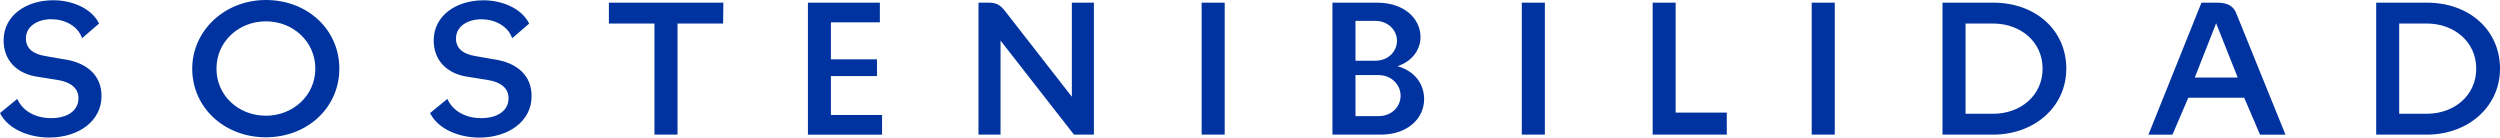 <?xml version="1.0" encoding="UTF-8"?>
<svg id="Layer_1" xmlns="http://www.w3.org/2000/svg" version="1.1" viewBox="0 0 422.82 23.26">
  <!-- Generator: Adobe Illustrator 29.5.1, SVG Export Plug-In . SVG Version: 2.1.0 Build 141)  -->
  <defs>
    <style>
      .st0 {
        fill: #0033a0;
      }
    </style>
  </defs>
  <path class="st0" d="M0,19.12l2.92-2.39c.89,1.99,3,3.25,5.72,3.25s4.63-1.22,4.63-3.37c0-1.66-1.26-2.72-3.49-3.08l-3.33-.53c-3.57-.49-5.84-2.76-5.84-6.17C.61,2.6,4.46.04,9.01.04c3.21,0,6.49,1.38,7.75,3.94l-2.88,2.48c-.73-2.15-3.04-3.21-5.2-3.21-2.31,0-4.3,1.18-4.3,3.25,0,1.79,1.34,2.68,3.41,3l2.8.49c4.06.53,6.58,2.72,6.58,6.25,0,4.26-3.9,7.02-8.85,7.02-3.37,0-6.94-1.38-8.32-4.14ZM32.51,11.61c0-6.41,5.48-11.61,12.46-11.61s12.42,4.95,12.42,11.61-5.48,11.61-12.42,11.61-12.46-4.95-12.46-11.61ZM53.33,11.61c0-4.55-3.73-8-8.36-8s-8.36,3.45-8.36,8,3.73,7.96,8.36,7.96,8.36-3.45,8.36-7.96ZM72.74,19.12l2.92-2.39c.89,1.99,3,3.25,5.72,3.25s4.63-1.22,4.63-3.37c0-1.66-1.26-2.72-3.49-3.08l-3.33-.53c-3.57-.49-5.84-2.76-5.84-6.17,0-4.22,3.86-6.78,8.4-6.78,3.21,0,6.49,1.38,7.75,3.94l-2.88,2.48c-.73-2.15-3.04-3.21-5.2-3.21-2.31,0-4.3,1.18-4.3,3.25,0,1.79,1.34,2.68,3.41,3l2.8.49c4.06.53,6.58,2.72,6.58,6.25,0,4.26-3.9,7.02-8.85,7.02-3.37,0-6.94-1.38-8.32-4.14ZM110.69,3.98h-7.71V.45h19.36l-.04,3.53h-7.71v18.79h-3.9V3.98ZM136.63.45h12.18v3.33h-8.28v6.25h7.79v2.84h-7.79v6.58h8.65v3.33h-12.54V.45ZM165.49.45h1.79c1.14,0,1.87.37,2.64,1.34l11.36,14.57V.45h3.73v22.32h-3.37l-12.42-15.91v15.91h-3.73V.45ZM203.23.45h3.9v22.32h-3.9V.45ZM225.35.45h7.55c4.59,0,7.35,2.68,7.35,5.84,0,1.91-1.22,4.02-3.9,4.91,2.96.81,4.51,3.04,4.51,5.56,0,3.29-2.8,6.01-7.35,6.01h-8.16V.45ZM236.27,6.9c0-1.75-1.46-3.37-3.69-3.37h-3.33v6.74h3.33c2.27,0,3.69-1.62,3.69-3.37ZM236.88,16.19c0-1.75-1.42-3.49-3.77-3.49h-3.86v6.94h3.86c2.39,0,3.77-1.7,3.77-3.45ZM257.38.45h3.9v22.32h-3.9V.45ZM279.5.45h3.9v18.59h8.65v3.73h-12.54V.45ZM306.41.45h3.9v22.32h-3.9V.45ZM328.53.45h8.56c7.22,0,12.38,4.67,12.38,11.16s-5.44,11.16-12.38,11.16h-8.56V.45ZM345.46,11.61c0-4.55-3.73-7.63-8.36-7.63h-4.67v15.26h4.67c4.63,0,8.36-3.08,8.36-7.63ZM372.33.45h2.64c1.87,0,2.84.65,3.29,1.91l8.28,20.42h-4.3l-2.68-6.25h-9.46l-2.68,6.25h-4.06L372.33.45ZM378.46,13.11l-3.65-9.17-3.61,9.17h7.27ZM401.88.45h8.56c7.22,0,12.38,4.67,12.38,11.16s-5.44,11.16-12.38,11.16h-8.56V.45ZM418.8,11.61c0-4.55-3.73-7.63-8.36-7.63h-4.67v15.26h4.67c4.63,0,8.36-3.08,8.36-7.63Z"/>
</svg>
